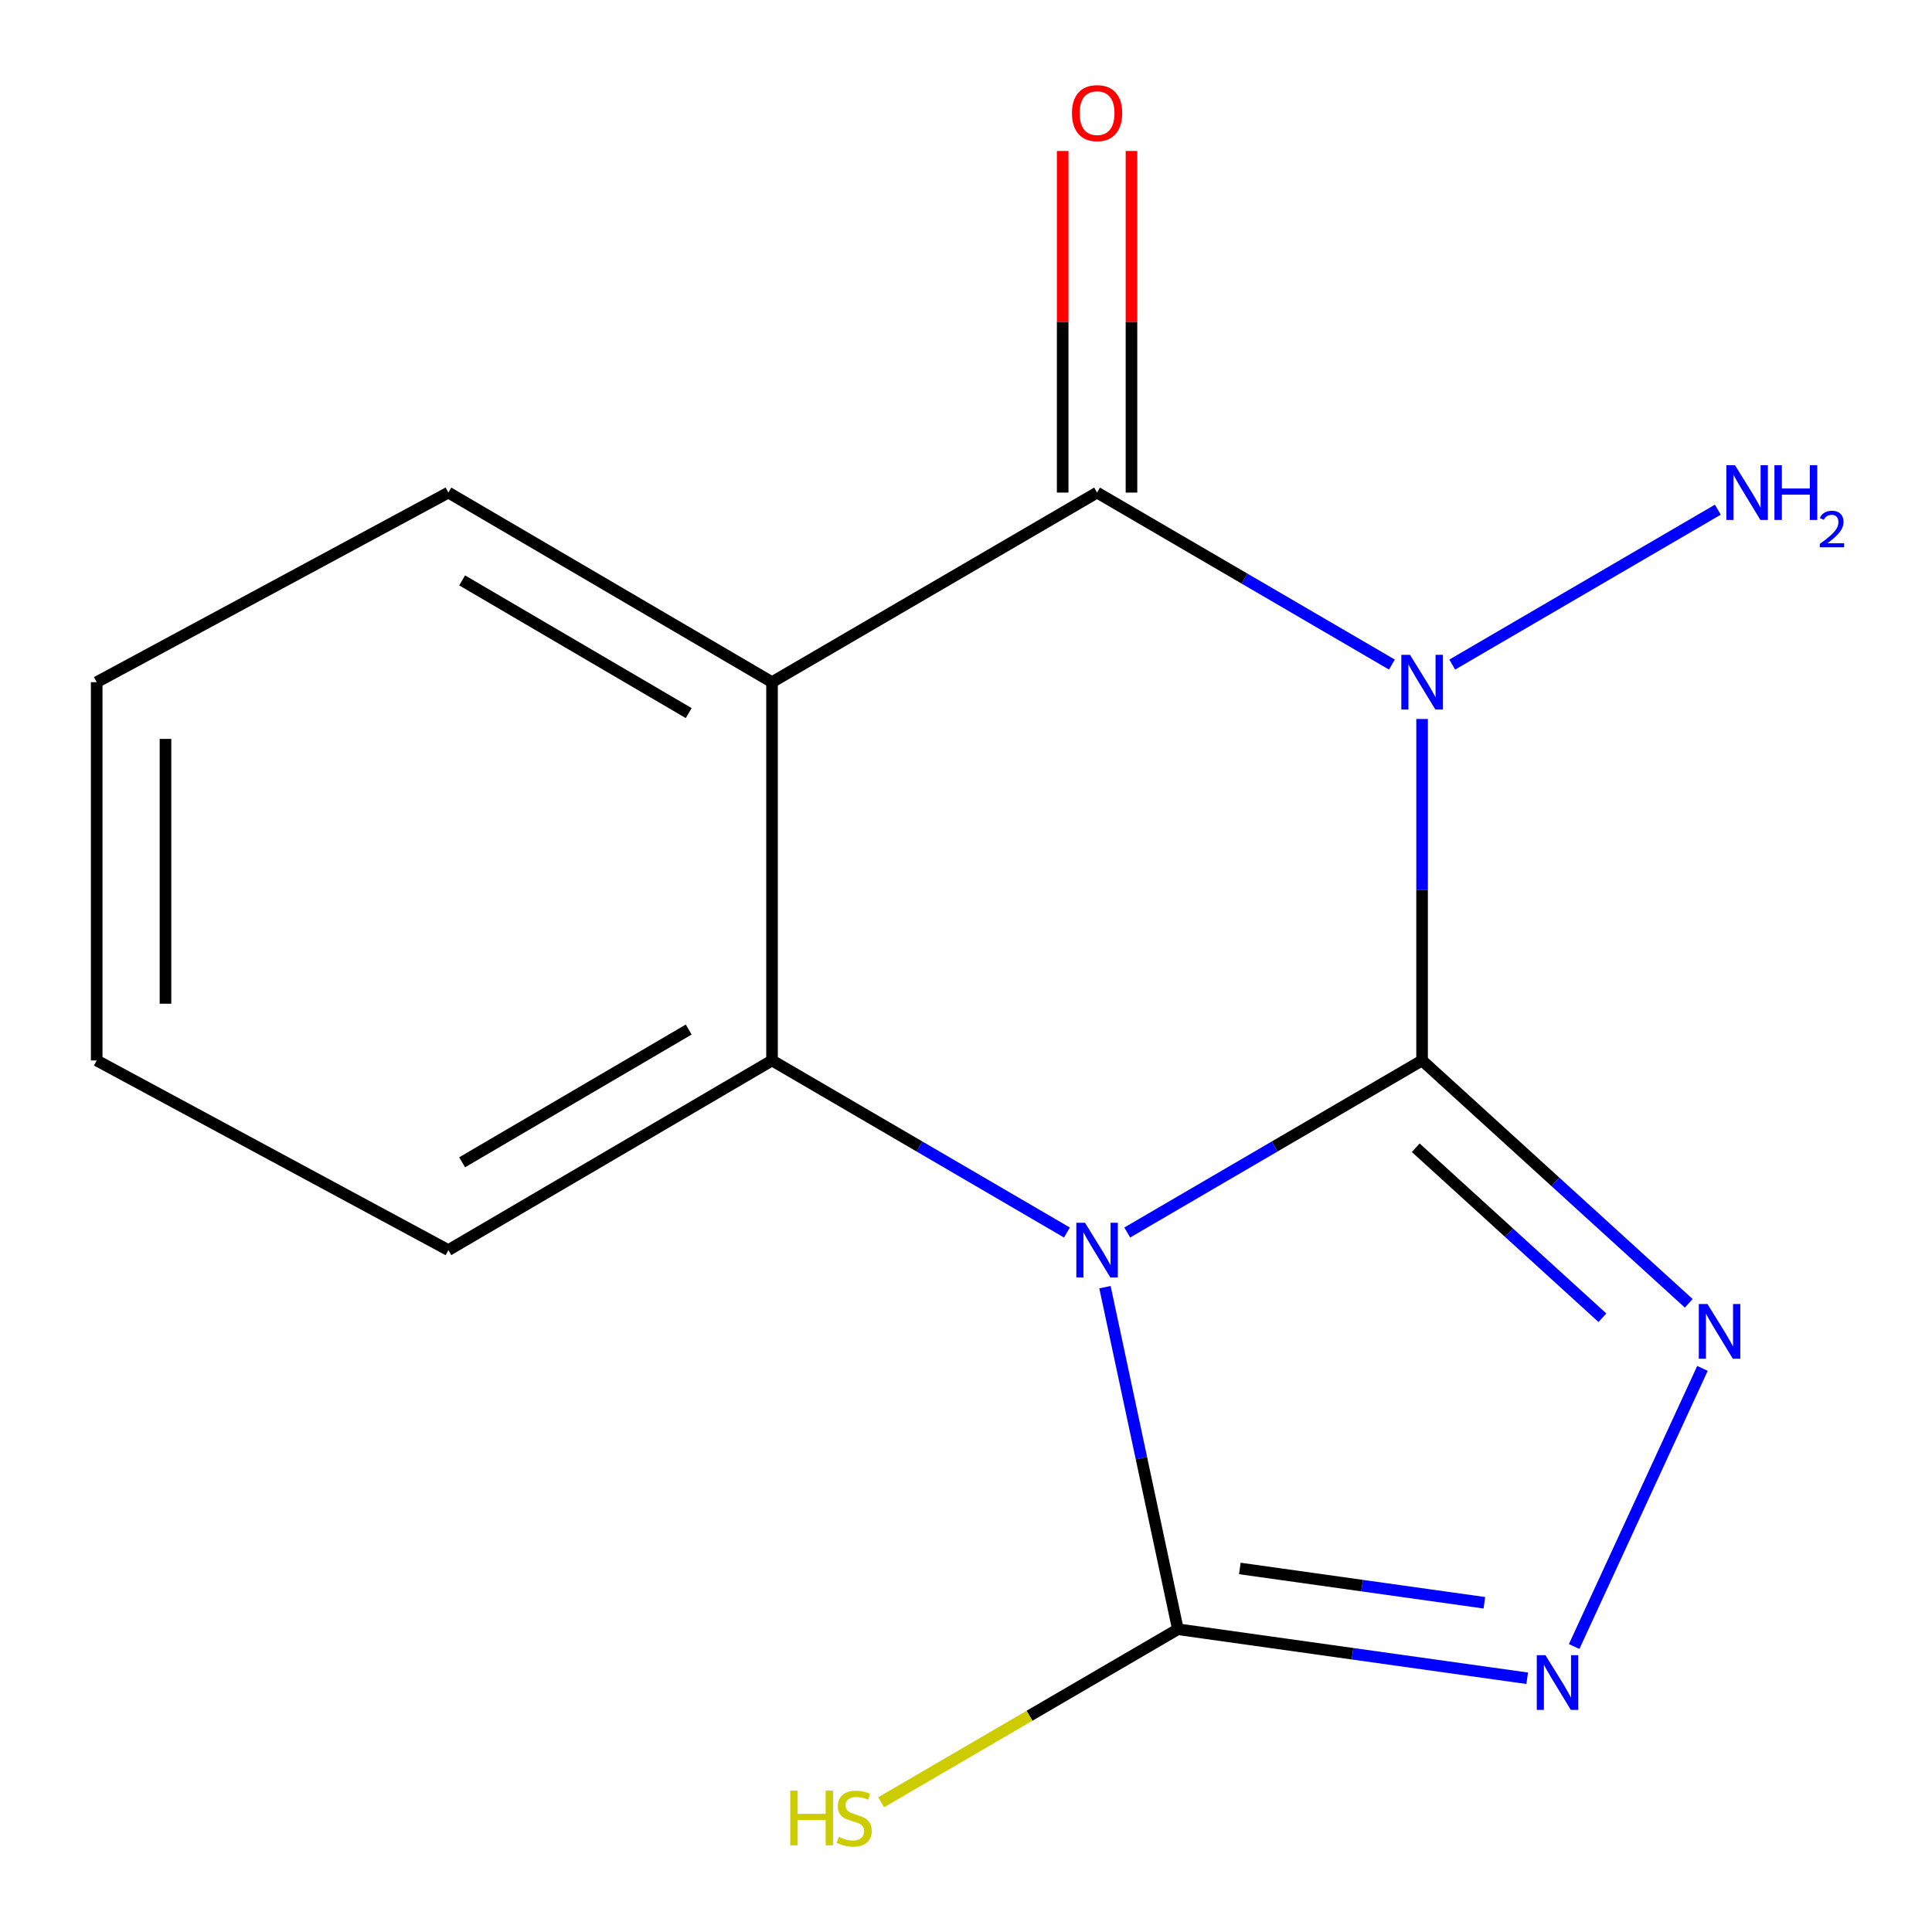<?xml version='1.0' encoding='iso-8859-1'?>
<svg version='1.1' baseProfile='full'
              xmlns='http://www.w3.org/2000/svg'
                      xmlns:rdkit='http://www.rdkit.org/xml'
                      xmlns:xlink='http://www.w3.org/1999/xlink'
                  xml:space='preserve'
width='1000px' height='1000px' viewBox='0 0 1000 1000'>
<!-- END OF HEADER -->
<rect style='opacity:1.0;fill:#FFFFFF;stroke:none' width='1000' height='1000' x='0' y='0'> </rect>
<path class='bond-0' d='M 736.066,548.89 L 659.76,593.419' style='fill:none;fill-rule:evenodd;stroke:#000000;stroke-width:6px;stroke-linecap:butt;stroke-linejoin:miter;stroke-opacity:1' />
<path class='bond-0' d='M 659.76,593.419 L 583.454,637.947' style='fill:none;fill-rule:evenodd;stroke:#0000FF;stroke-width:6px;stroke-linecap:butt;stroke-linejoin:miter;stroke-opacity:1' />
<path class='bond-1' d='M 736.066,548.89 L 736.066,460.518' style='fill:none;fill-rule:evenodd;stroke:#000000;stroke-width:6px;stroke-linecap:butt;stroke-linejoin:miter;stroke-opacity:1' />
<path class='bond-1' d='M 736.066,460.518 L 736.066,372.146' style='fill:none;fill-rule:evenodd;stroke:#0000FF;stroke-width:6px;stroke-linecap:butt;stroke-linejoin:miter;stroke-opacity:1' />
<path class='bond-3' d='M 736.066,548.89 L 805.08,611.742' style='fill:none;fill-rule:evenodd;stroke:#000000;stroke-width:6px;stroke-linecap:butt;stroke-linejoin:miter;stroke-opacity:1' />
<path class='bond-3' d='M 805.08,611.742 L 874.095,674.594' style='fill:none;fill-rule:evenodd;stroke:#0000FF;stroke-width:6px;stroke-linecap:butt;stroke-linejoin:miter;stroke-opacity:1' />
<path class='bond-3' d='M 732.793,594.074 L 781.103,638.07' style='fill:none;fill-rule:evenodd;stroke:#000000;stroke-width:6px;stroke-linecap:butt;stroke-linejoin:miter;stroke-opacity:1' />
<path class='bond-3' d='M 781.103,638.07 L 829.413,682.067' style='fill:none;fill-rule:evenodd;stroke:#0000FF;stroke-width:6px;stroke-linecap:butt;stroke-linejoin:miter;stroke-opacity:1' />
<path class='bond-4' d='M 552.235,637.948 L 475.92,593.419' style='fill:none;fill-rule:evenodd;stroke:#0000FF;stroke-width:6px;stroke-linecap:butt;stroke-linejoin:miter;stroke-opacity:1' />
<path class='bond-4' d='M 475.92,593.419 L 399.605,548.89' style='fill:none;fill-rule:evenodd;stroke:#000000;stroke-width:6px;stroke-linecap:butt;stroke-linejoin:miter;stroke-opacity:1' />
<path class='bond-6' d='M 571.932,666.232 L 590.8,754.761' style='fill:none;fill-rule:evenodd;stroke:#0000FF;stroke-width:6px;stroke-linecap:butt;stroke-linejoin:miter;stroke-opacity:1' />
<path class='bond-6' d='M 590.8,754.761 L 609.668,843.29' style='fill:none;fill-rule:evenodd;stroke:#000000;stroke-width:6px;stroke-linecap:butt;stroke-linejoin:miter;stroke-opacity:1' />
<path class='bond-2' d='M 720.457,343.986 L 644.151,299.475' style='fill:none;fill-rule:evenodd;stroke:#0000FF;stroke-width:6px;stroke-linecap:butt;stroke-linejoin:miter;stroke-opacity:1' />
<path class='bond-2' d='M 644.151,299.475 L 567.845,254.964' style='fill:none;fill-rule:evenodd;stroke:#000000;stroke-width:6px;stroke-linecap:butt;stroke-linejoin:miter;stroke-opacity:1' />
<path class='bond-8' d='M 751.675,343.987 L 889.148,263.804' style='fill:none;fill-rule:evenodd;stroke:#0000FF;stroke-width:6px;stroke-linecap:butt;stroke-linejoin:miter;stroke-opacity:1' />
<path class='bond-5' d='M 567.845,254.964 L 399.605,353.091' style='fill:none;fill-rule:evenodd;stroke:#000000;stroke-width:6px;stroke-linecap:butt;stroke-linejoin:miter;stroke-opacity:1' />
<path class='bond-9' d='M 585.65,254.964 L 585.65,166.554' style='fill:none;fill-rule:evenodd;stroke:#000000;stroke-width:6px;stroke-linecap:butt;stroke-linejoin:miter;stroke-opacity:1' />
<path class='bond-9' d='M 585.65,166.554 L 585.65,78.145' style='fill:none;fill-rule:evenodd;stroke:#FF0000;stroke-width:6px;stroke-linecap:butt;stroke-linejoin:miter;stroke-opacity:1' />
<path class='bond-9' d='M 550.04,254.964 L 550.04,166.554' style='fill:none;fill-rule:evenodd;stroke:#000000;stroke-width:6px;stroke-linecap:butt;stroke-linejoin:miter;stroke-opacity:1' />
<path class='bond-9' d='M 550.04,166.554 L 550.04,78.145' style='fill:none;fill-rule:evenodd;stroke:#FF0000;stroke-width:6px;stroke-linecap:butt;stroke-linejoin:miter;stroke-opacity:1' />
<path class='bond-7' d='M 881.199,708.28 L 814.778,852.232' style='fill:none;fill-rule:evenodd;stroke:#0000FF;stroke-width:6px;stroke-linecap:butt;stroke-linejoin:miter;stroke-opacity:1' />
<path class='bond-12' d='M 399.605,548.89 L 232.077,647.056' style='fill:none;fill-rule:evenodd;stroke:#000000;stroke-width:6px;stroke-linecap:butt;stroke-linejoin:miter;stroke-opacity:1' />
<path class='bond-12' d='M 356.472,532.89 L 239.202,601.607' style='fill:none;fill-rule:evenodd;stroke:#000000;stroke-width:6px;stroke-linecap:butt;stroke-linejoin:miter;stroke-opacity:1' />
<path class='bond-16' d='M 399.605,548.89 L 399.605,353.091' style='fill:none;fill-rule:evenodd;stroke:#000000;stroke-width:6px;stroke-linecap:butt;stroke-linejoin:miter;stroke-opacity:1' />
<path class='bond-11' d='M 399.605,353.091 L 232.077,254.964' style='fill:none;fill-rule:evenodd;stroke:#000000;stroke-width:6px;stroke-linecap:butt;stroke-linejoin:miter;stroke-opacity:1' />
<path class='bond-11' d='M 356.477,369.099 L 239.208,300.41' style='fill:none;fill-rule:evenodd;stroke:#000000;stroke-width:6px;stroke-linecap:butt;stroke-linejoin:miter;stroke-opacity:1' />
<path class='bond-10' d='M 609.668,843.29 L 532.868,888.075' style='fill:none;fill-rule:evenodd;stroke:#000000;stroke-width:6px;stroke-linecap:butt;stroke-linejoin:miter;stroke-opacity:1' />
<path class='bond-10' d='M 532.868,888.075 L 456.068,932.86' style='fill:none;fill-rule:evenodd;stroke:#CCCC00;stroke-width:6px;stroke-linecap:butt;stroke-linejoin:miter;stroke-opacity:1' />
<path class='bond-15' d='M 609.668,843.29 L 700.073,855.978' style='fill:none;fill-rule:evenodd;stroke:#000000;stroke-width:6px;stroke-linecap:butt;stroke-linejoin:miter;stroke-opacity:1' />
<path class='bond-15' d='M 700.073,855.978 L 790.478,868.665' style='fill:none;fill-rule:evenodd;stroke:#0000FF;stroke-width:6px;stroke-linecap:butt;stroke-linejoin:miter;stroke-opacity:1' />
<path class='bond-15' d='M 641.738,811.832 L 705.022,820.713' style='fill:none;fill-rule:evenodd;stroke:#000000;stroke-width:6px;stroke-linecap:butt;stroke-linejoin:miter;stroke-opacity:1' />
<path class='bond-15' d='M 705.022,820.713 L 768.306,829.594' style='fill:none;fill-rule:evenodd;stroke:#0000FF;stroke-width:6px;stroke-linecap:butt;stroke-linejoin:miter;stroke-opacity:1' />
<path class='bond-13' d='M 232.077,254.964 L 50.047,353.091' style='fill:none;fill-rule:evenodd;stroke:#000000;stroke-width:6px;stroke-linecap:butt;stroke-linejoin:miter;stroke-opacity:1' />
<path class='bond-14' d='M 232.077,647.056 L 50.047,548.89' style='fill:none;fill-rule:evenodd;stroke:#000000;stroke-width:6px;stroke-linecap:butt;stroke-linejoin:miter;stroke-opacity:1' />
<path class='bond-17' d='M 50.047,353.091 L 50.047,548.89' style='fill:none;fill-rule:evenodd;stroke:#000000;stroke-width:6px;stroke-linecap:butt;stroke-linejoin:miter;stroke-opacity:1' />
<path class='bond-17' d='M 85.658,382.461 L 85.658,519.52' style='fill:none;fill-rule:evenodd;stroke:#000000;stroke-width:6px;stroke-linecap:butt;stroke-linejoin:miter;stroke-opacity:1' />
<path  class='atom-1' d='M 561.585 632.896
L 570.865 647.896
Q 571.785 649.376, 573.265 652.056
Q 574.745 654.736, 574.825 654.896
L 574.825 632.896
L 578.585 632.896
L 578.585 661.216
L 574.705 661.216
L 564.745 644.816
Q 563.585 642.896, 562.345 640.696
Q 561.145 638.496, 560.785 637.816
L 560.785 661.216
L 557.105 661.216
L 557.105 632.896
L 561.585 632.896
' fill='#0000FF'/>
<path  class='atom-2' d='M 729.806 338.931
L 739.086 353.931
Q 740.006 355.411, 741.486 358.091
Q 742.966 360.771, 743.046 360.931
L 743.046 338.931
L 746.806 338.931
L 746.806 367.251
L 742.926 367.251
L 732.966 350.851
Q 731.806 348.931, 730.566 346.731
Q 729.366 344.531, 729.006 343.851
L 729.006 367.251
L 725.326 367.251
L 725.326 338.931
L 729.806 338.931
' fill='#0000FF'/>
<path  class='atom-4' d='M 883.782 674.956
L 893.062 689.956
Q 893.982 691.436, 895.462 694.116
Q 896.942 696.796, 897.022 696.956
L 897.022 674.956
L 900.782 674.956
L 900.782 703.276
L 896.902 703.276
L 886.942 686.876
Q 885.782 684.956, 884.542 682.756
Q 883.342 680.556, 882.982 679.876
L 882.982 703.276
L 879.302 703.276
L 879.302 674.956
L 883.782 674.956
' fill='#0000FF'/>
<path  class='atom-8' d='M 799.919 856.709
L 809.199 871.709
Q 810.119 873.189, 811.599 875.869
Q 813.079 878.549, 813.159 878.709
L 813.159 856.709
L 816.919 856.709
L 816.919 885.029
L 813.039 885.029
L 803.079 868.629
Q 801.919 866.709, 800.679 864.509
Q 799.479 862.309, 799.119 861.629
L 799.119 885.029
L 795.439 885.029
L 795.439 856.709
L 799.919 856.709
' fill='#0000FF'/>
<path  class='atom-9' d='M 898.046 240.804
L 907.326 255.804
Q 908.246 257.284, 909.726 259.964
Q 911.206 262.644, 911.286 262.804
L 911.286 240.804
L 915.046 240.804
L 915.046 269.124
L 911.166 269.124
L 901.206 252.724
Q 900.046 250.804, 898.806 248.604
Q 897.606 246.404, 897.246 245.724
L 897.246 269.124
L 893.566 269.124
L 893.566 240.804
L 898.046 240.804
' fill='#0000FF'/>
<path  class='atom-9' d='M 918.446 240.804
L 922.286 240.804
L 922.286 252.844
L 936.766 252.844
L 936.766 240.804
L 940.606 240.804
L 940.606 269.124
L 936.766 269.124
L 936.766 256.044
L 922.286 256.044
L 922.286 269.124
L 918.446 269.124
L 918.446 240.804
' fill='#0000FF'/>
<path  class='atom-9' d='M 941.979 268.13
Q 942.665 266.361, 944.302 265.385
Q 945.939 264.381, 948.209 264.381
Q 951.034 264.381, 952.618 265.913
Q 954.202 267.444, 954.202 270.163
Q 954.202 272.935, 952.143 275.522
Q 950.11 278.109, 945.886 281.172
L 954.519 281.172
L 954.519 283.284
L 941.926 283.284
L 941.926 281.515
Q 945.411 279.033, 947.47 277.185
Q 949.555 275.337, 950.559 273.674
Q 951.562 272.011, 951.562 270.295
Q 951.562 268.5, 950.664 267.497
Q 949.767 266.493, 948.209 266.493
Q 946.704 266.493, 945.701 267.101
Q 944.698 267.708, 943.985 269.054
L 941.979 268.13
' fill='#0000FF'/>
<path  class='atom-10' d='M 554.845 58.552
Q 554.845 51.752, 558.205 47.952
Q 561.565 44.152, 567.845 44.152
Q 574.125 44.152, 577.485 47.952
Q 580.845 51.752, 580.845 58.552
Q 580.845 65.432, 577.445 69.352
Q 574.045 73.232, 567.845 73.232
Q 561.605 73.232, 558.205 69.352
Q 554.845 65.472, 554.845 58.552
M 567.845 70.032
Q 572.165 70.032, 574.485 67.152
Q 576.845 64.232, 576.845 58.552
Q 576.845 52.992, 574.485 50.192
Q 572.165 47.352, 567.845 47.352
Q 563.525 47.352, 561.165 50.152
Q 558.845 52.952, 558.845 58.552
Q 558.845 64.272, 561.165 67.152
Q 563.525 70.032, 567.845 70.032
' fill='#FF0000'/>
<path  class='atom-11' d='M 409.02 926.822
L 412.86 926.822
L 412.86 938.862
L 427.34 938.862
L 427.34 926.822
L 431.18 926.822
L 431.18 955.142
L 427.34 955.142
L 427.34 942.062
L 412.86 942.062
L 412.86 955.142
L 409.02 955.142
L 409.02 926.822
' fill='#CCCC00'/>
<path  class='atom-11' d='M 434.14 950.742
Q 434.46 950.862, 435.78 951.422
Q 437.1 951.982, 438.54 952.342
Q 440.02 952.662, 441.46 952.662
Q 444.14 952.662, 445.7 951.382
Q 447.26 950.062, 447.26 947.782
Q 447.26 946.222, 446.46 945.262
Q 445.7 944.302, 444.5 943.782
Q 443.3 943.262, 441.3 942.662
Q 438.78 941.902, 437.26 941.182
Q 435.78 940.462, 434.7 938.942
Q 433.66 937.422, 433.66 934.862
Q 433.66 931.302, 436.06 929.102
Q 438.5 926.902, 443.3 926.902
Q 446.58 926.902, 450.3 928.462
L 449.38 931.542
Q 445.98 930.142, 443.42 930.142
Q 440.66 930.142, 439.14 931.302
Q 437.62 932.422, 437.66 934.382
Q 437.66 935.902, 438.42 936.822
Q 439.22 937.742, 440.34 938.262
Q 441.5 938.782, 443.42 939.382
Q 445.98 940.182, 447.5 940.982
Q 449.02 941.782, 450.1 943.422
Q 451.22 945.022, 451.22 947.782
Q 451.22 951.702, 448.58 953.822
Q 445.98 955.902, 441.62 955.902
Q 439.1 955.902, 437.18 955.342
Q 435.3 954.822, 433.06 953.902
L 434.14 950.742
' fill='#CCCC00'/>
</svg>
